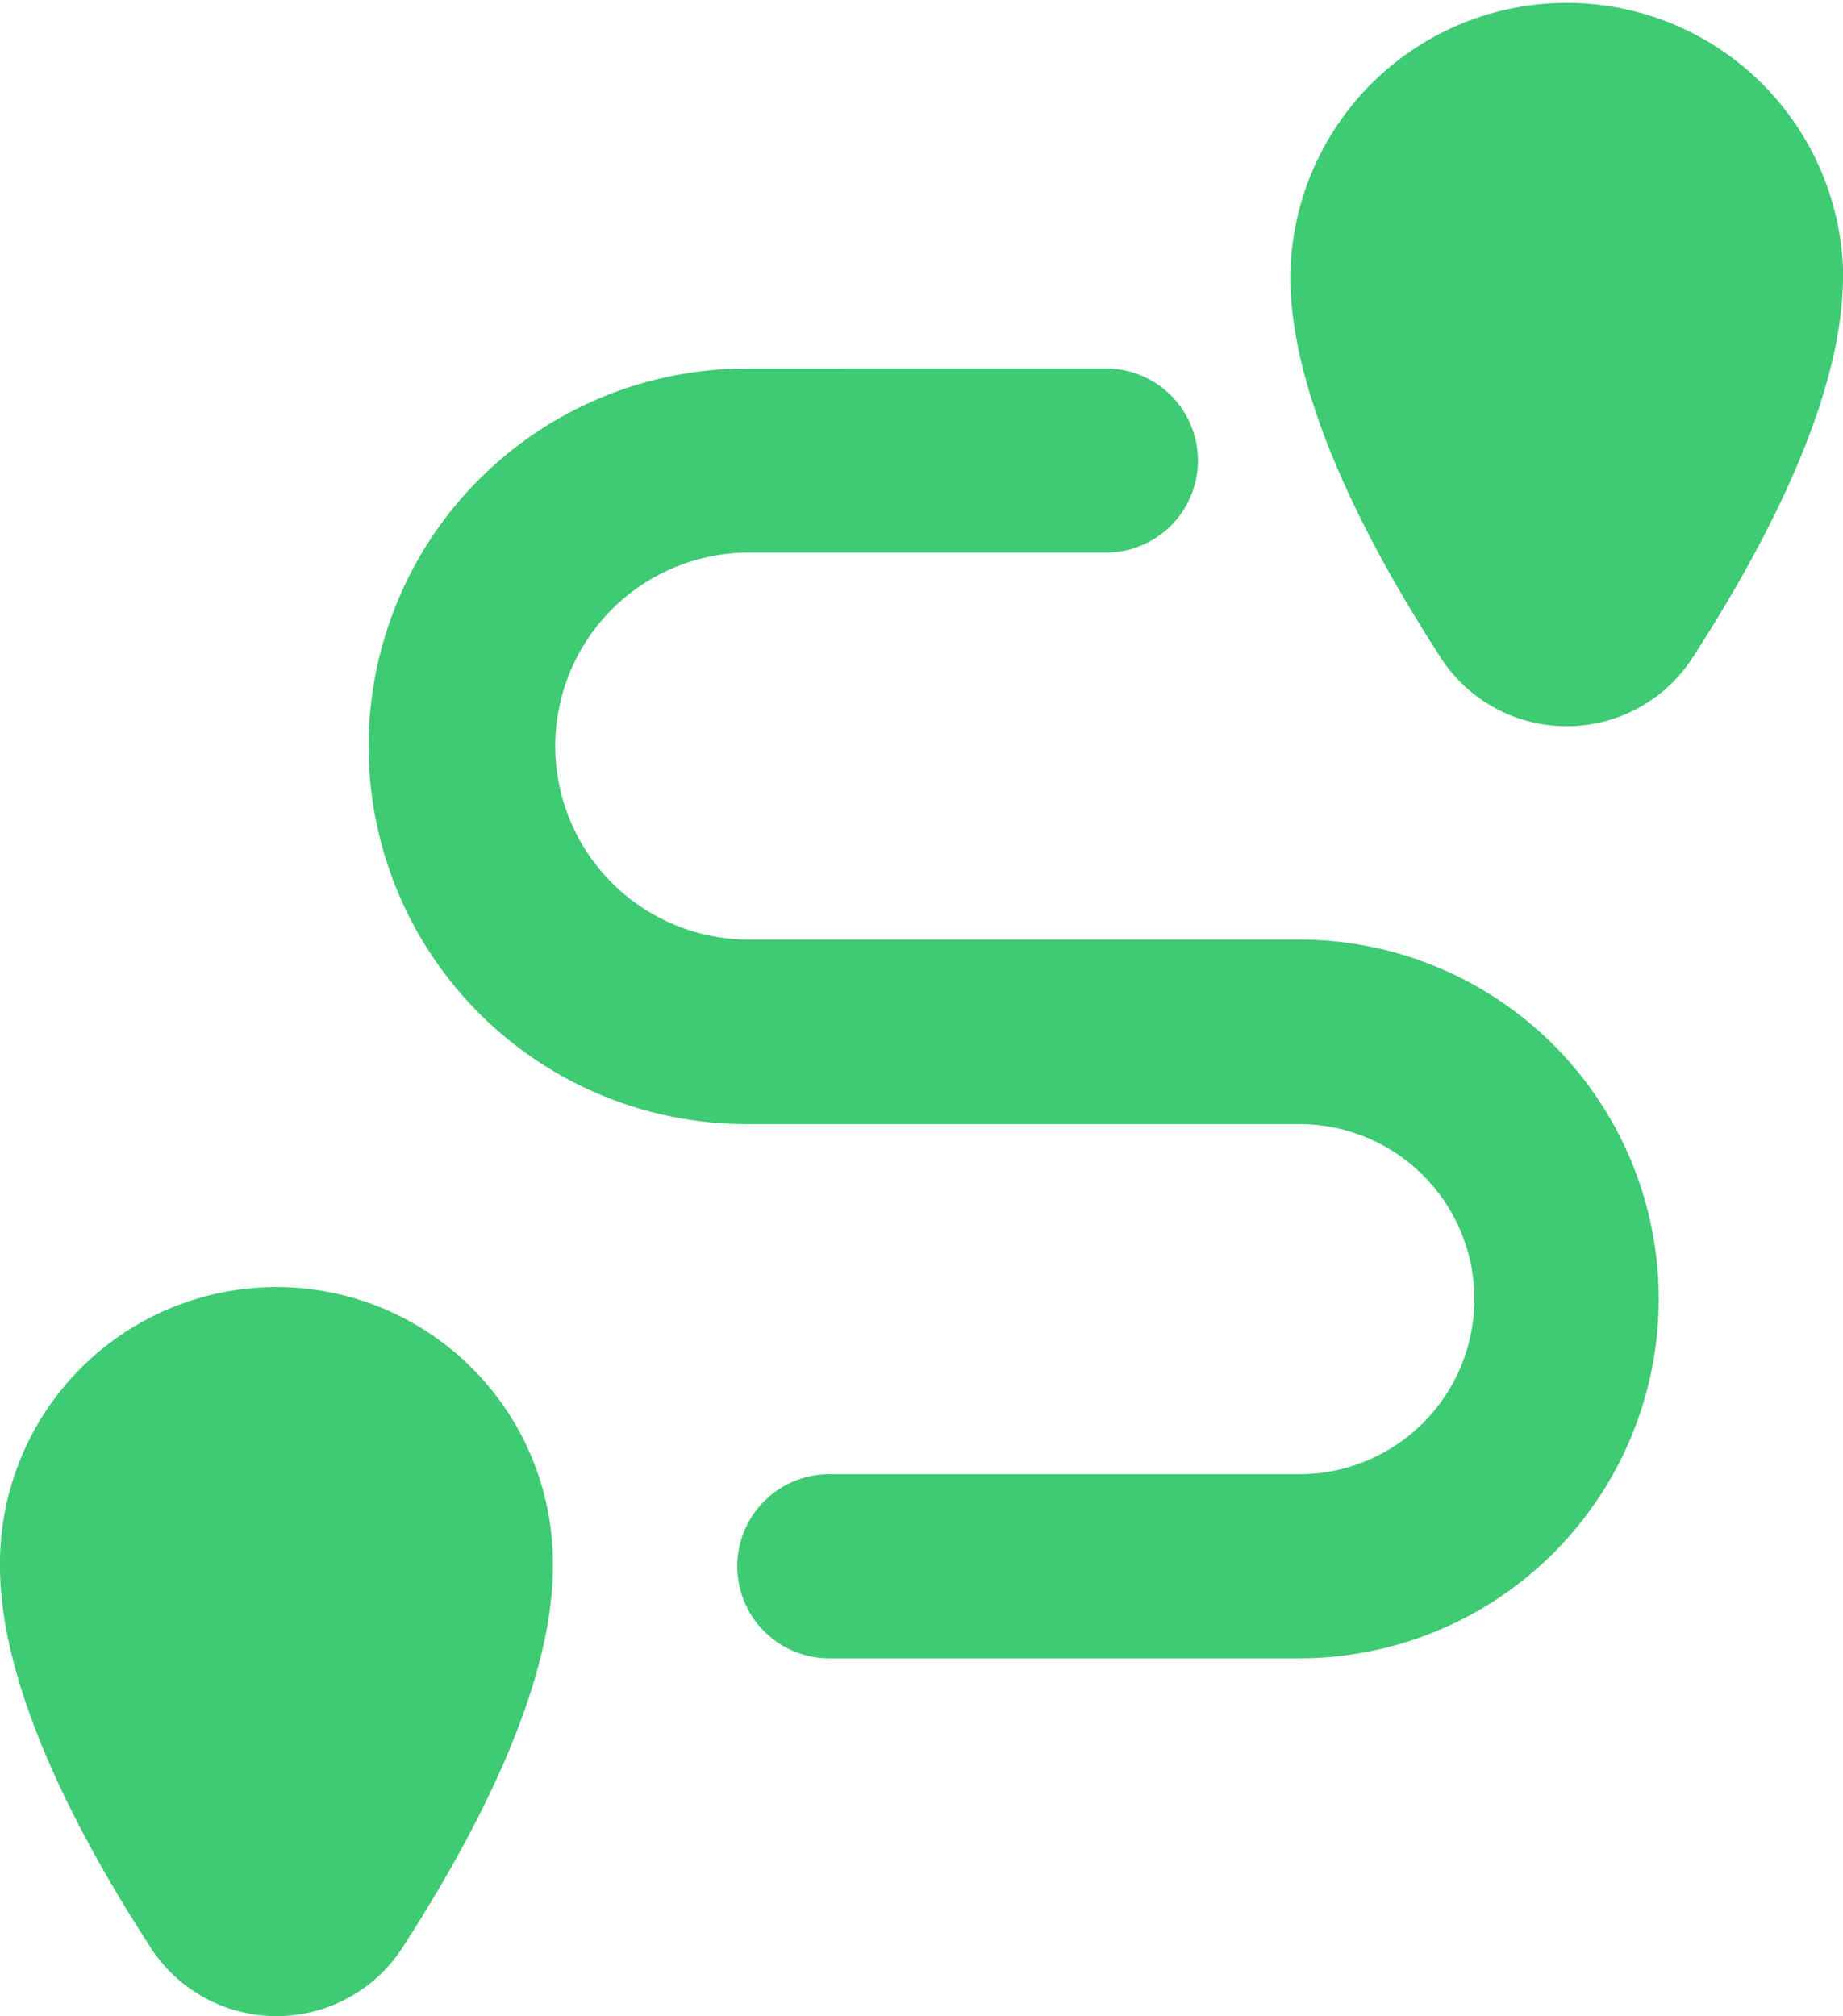 <svg xmlns="http://www.w3.org/2000/svg" width="62.045" height="67.882" viewBox="0 0 62.045 67.882">
  <path id="icone_distancia" d="M64.045,10.307c0,4.032-2.566,8.962-5,12.736a5.048,5.048,0,0,1-8.606,0c-2.437-3.773-5-8.7-5-12.736a9.307,9.307,0,0,1,18.613,0ZM20.613,53.738c0,4.032-2.567,8.962-5,12.736a5.048,5.048,0,0,1-8.605,0C4.567,62.7,2,57.77,2,53.738a9.307,9.307,0,1,1,18.613,0Zm6.515-40.329a12.719,12.719,0,0,0,0,25.438H45.741a5.894,5.894,0,1,1,0,11.788H29.92a3.1,3.1,0,0,0,0,6.2H45.741a12.1,12.1,0,1,0,0-24.2H27.128a6.515,6.515,0,0,1,0-13.029h12.1a3.1,3.1,0,1,0,0-6.2Z" transform="translate(-2 -1)" fill="#3fca74" fill-rule="evenodd"/>
</svg>
